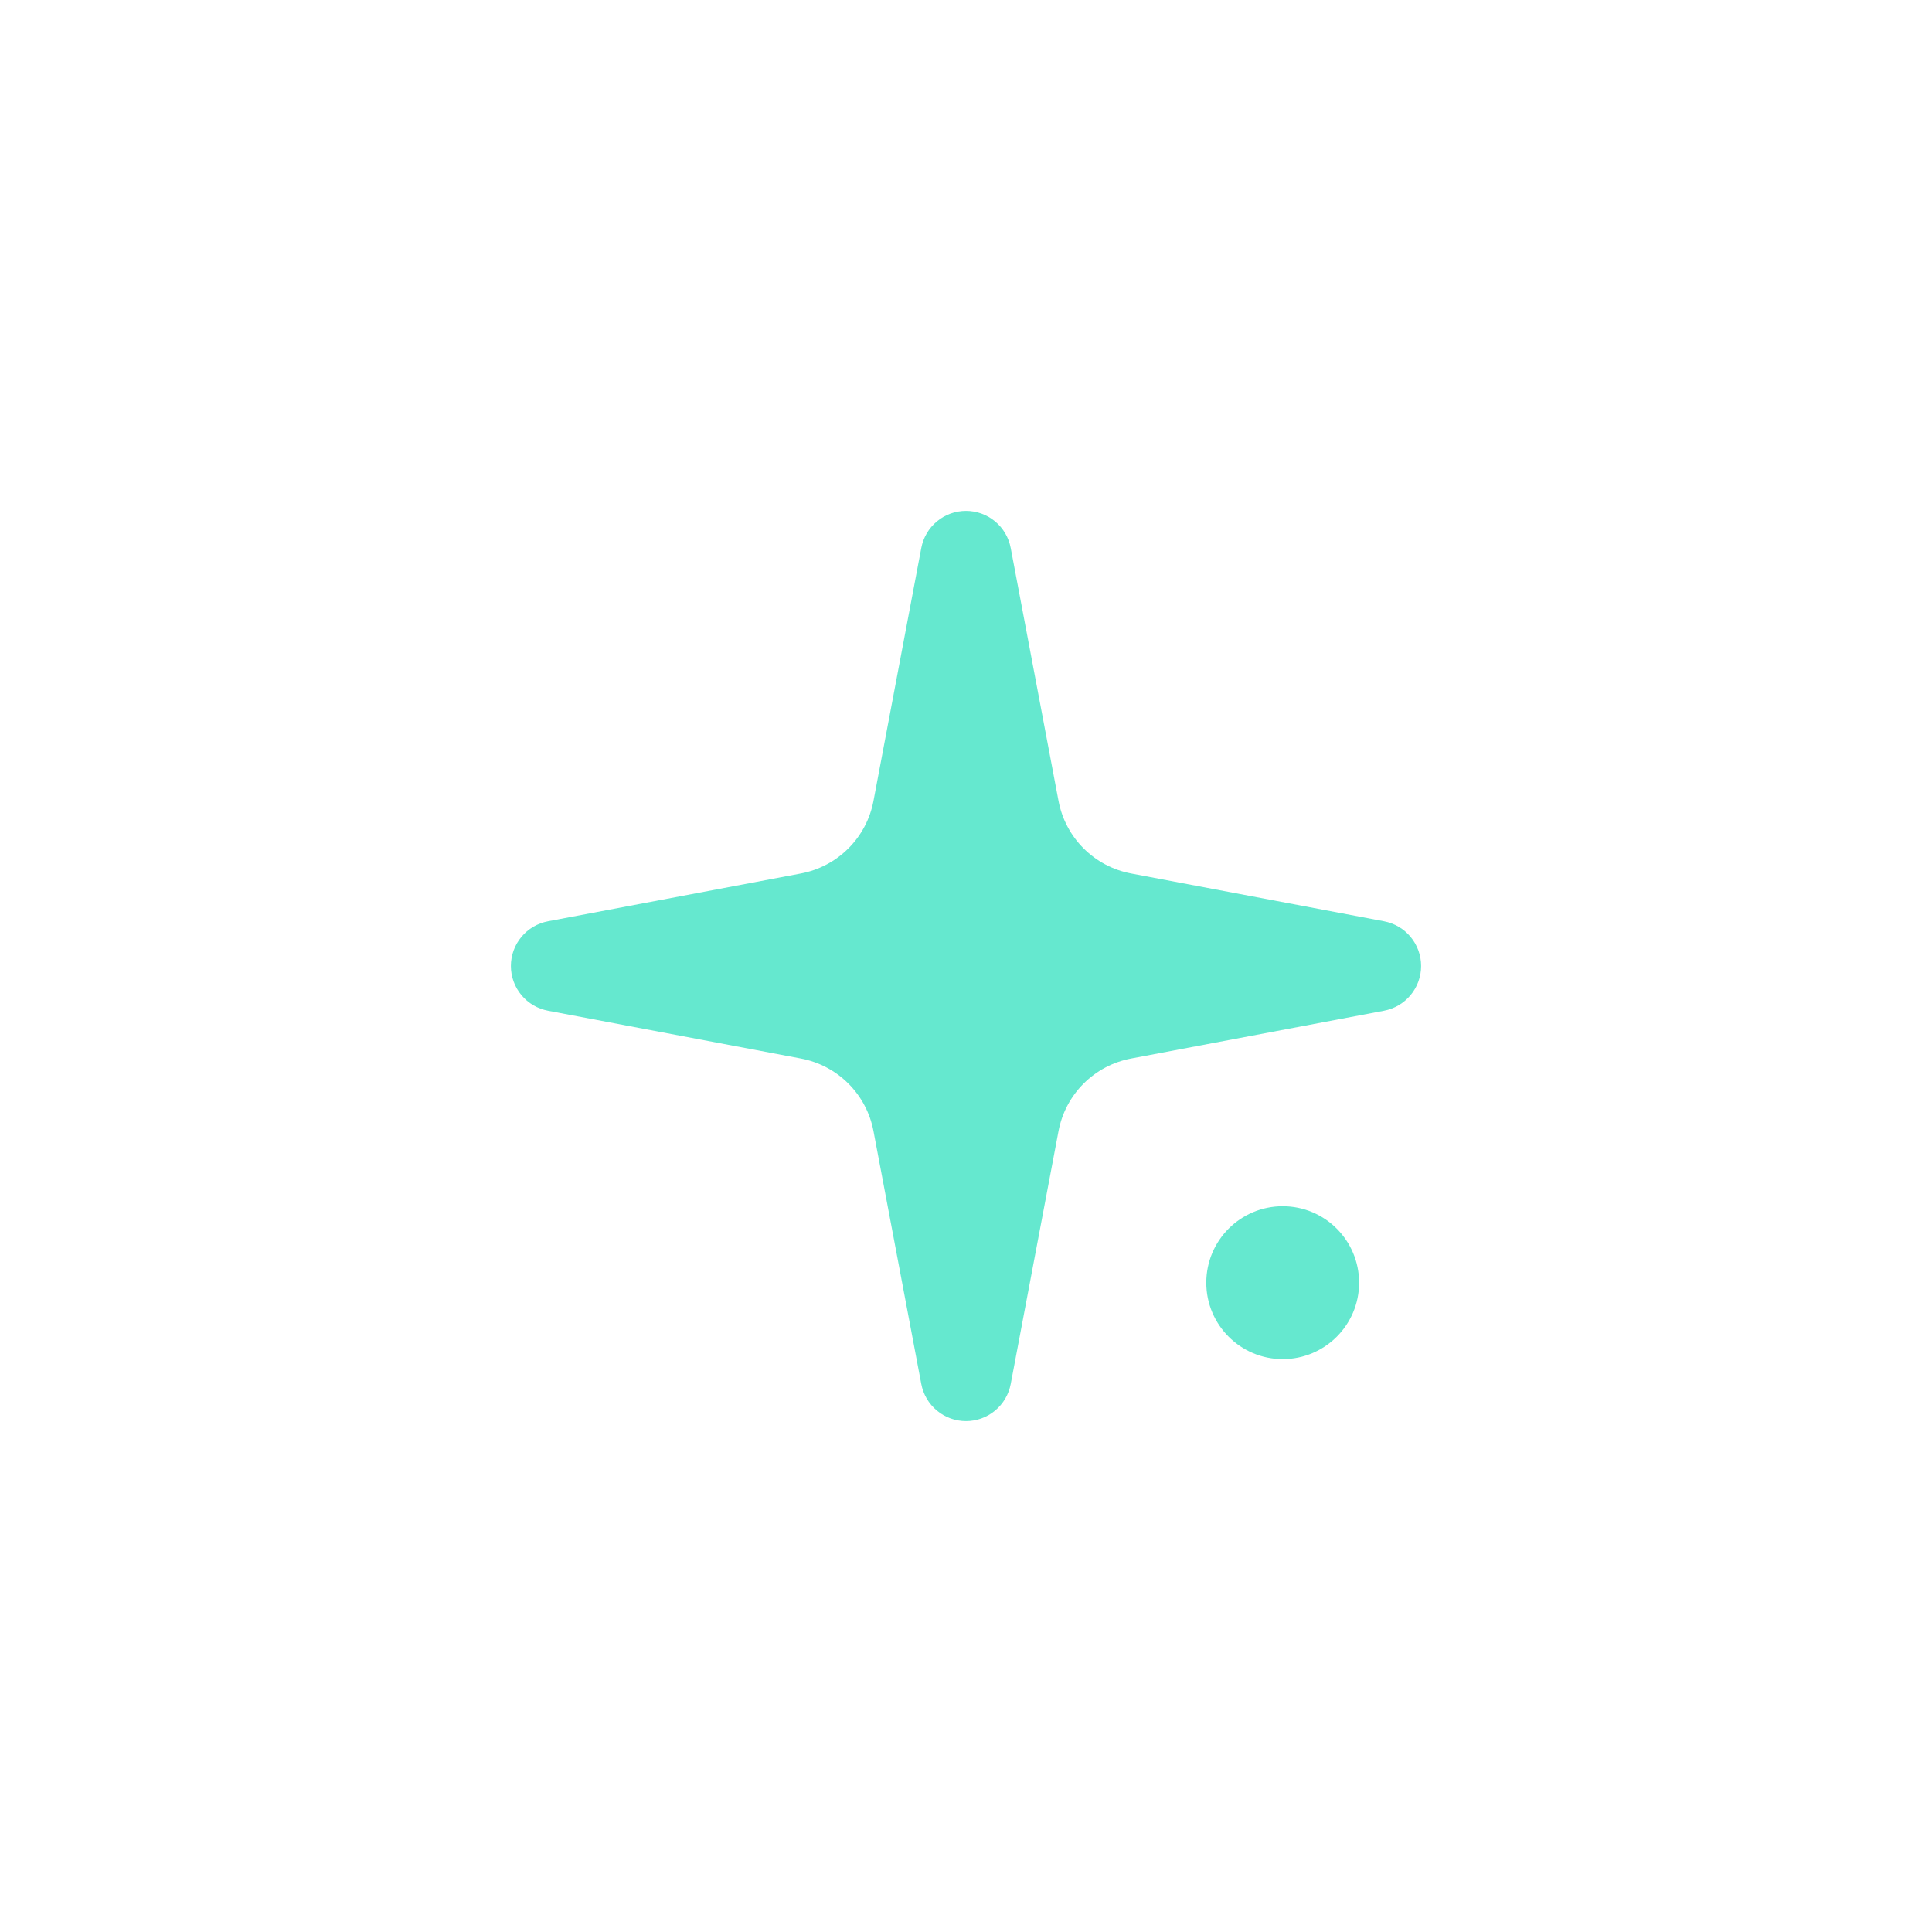 <svg xmlns="http://www.w3.org/2000/svg" width="46" height="46" viewBox="0 0 46 46" fill="none"><path d="M21.935 13.049C21.982 12.8 22.113 12.575 22.308 12.414C22.502 12.252 22.747 12.164 23 12.164C23.253 12.164 23.498 12.252 23.692 12.414C23.887 12.575 24.018 12.8 24.065 13.049L25.203 19.07C25.284 19.498 25.492 19.892 25.8 20.2C26.108 20.508 26.502 20.716 26.93 20.797L32.952 21.935C33.2 21.982 33.425 22.113 33.586 22.308C33.748 22.502 33.836 22.747 33.836 23C33.836 23.253 33.748 23.498 33.586 23.692C33.425 23.887 33.2 24.018 32.952 24.065L26.93 25.203C26.502 25.284 26.108 25.492 25.8 25.8C25.492 26.108 25.284 26.502 25.203 26.93L24.065 32.952C24.018 33.2 23.887 33.425 23.692 33.586C23.498 33.748 23.253 33.836 23 33.836C22.747 33.836 22.502 33.748 22.308 33.586C22.113 33.425 21.982 33.2 21.935 32.952L20.797 26.93C20.716 26.502 20.508 26.108 20.2 25.8C19.892 25.492 19.498 25.284 19.07 25.203L13.049 24.065C12.8 24.018 12.575 23.887 12.414 23.692C12.252 23.498 12.164 23.253 12.164 23C12.164 22.747 12.252 22.502 12.414 22.308C12.575 22.113 12.8 21.982 13.049 21.935L19.07 20.797C19.498 20.716 19.892 20.508 20.2 20.2C20.508 19.892 20.716 19.498 20.797 19.07L21.935 13.049Z" fill="#65E8CF"></path><path d="M30.541 29.22C31.27 29.22 31.86 29.812 31.86 30.541C31.86 31.269 31.27 31.86 30.541 31.86C29.812 31.86 29.221 31.269 29.221 30.541C29.221 29.811 29.812 29.22 30.541 29.22Z" fill="#65E8CF" stroke="#65E8CF" stroke-linecap="round" stroke-linejoin="round"></path></svg>